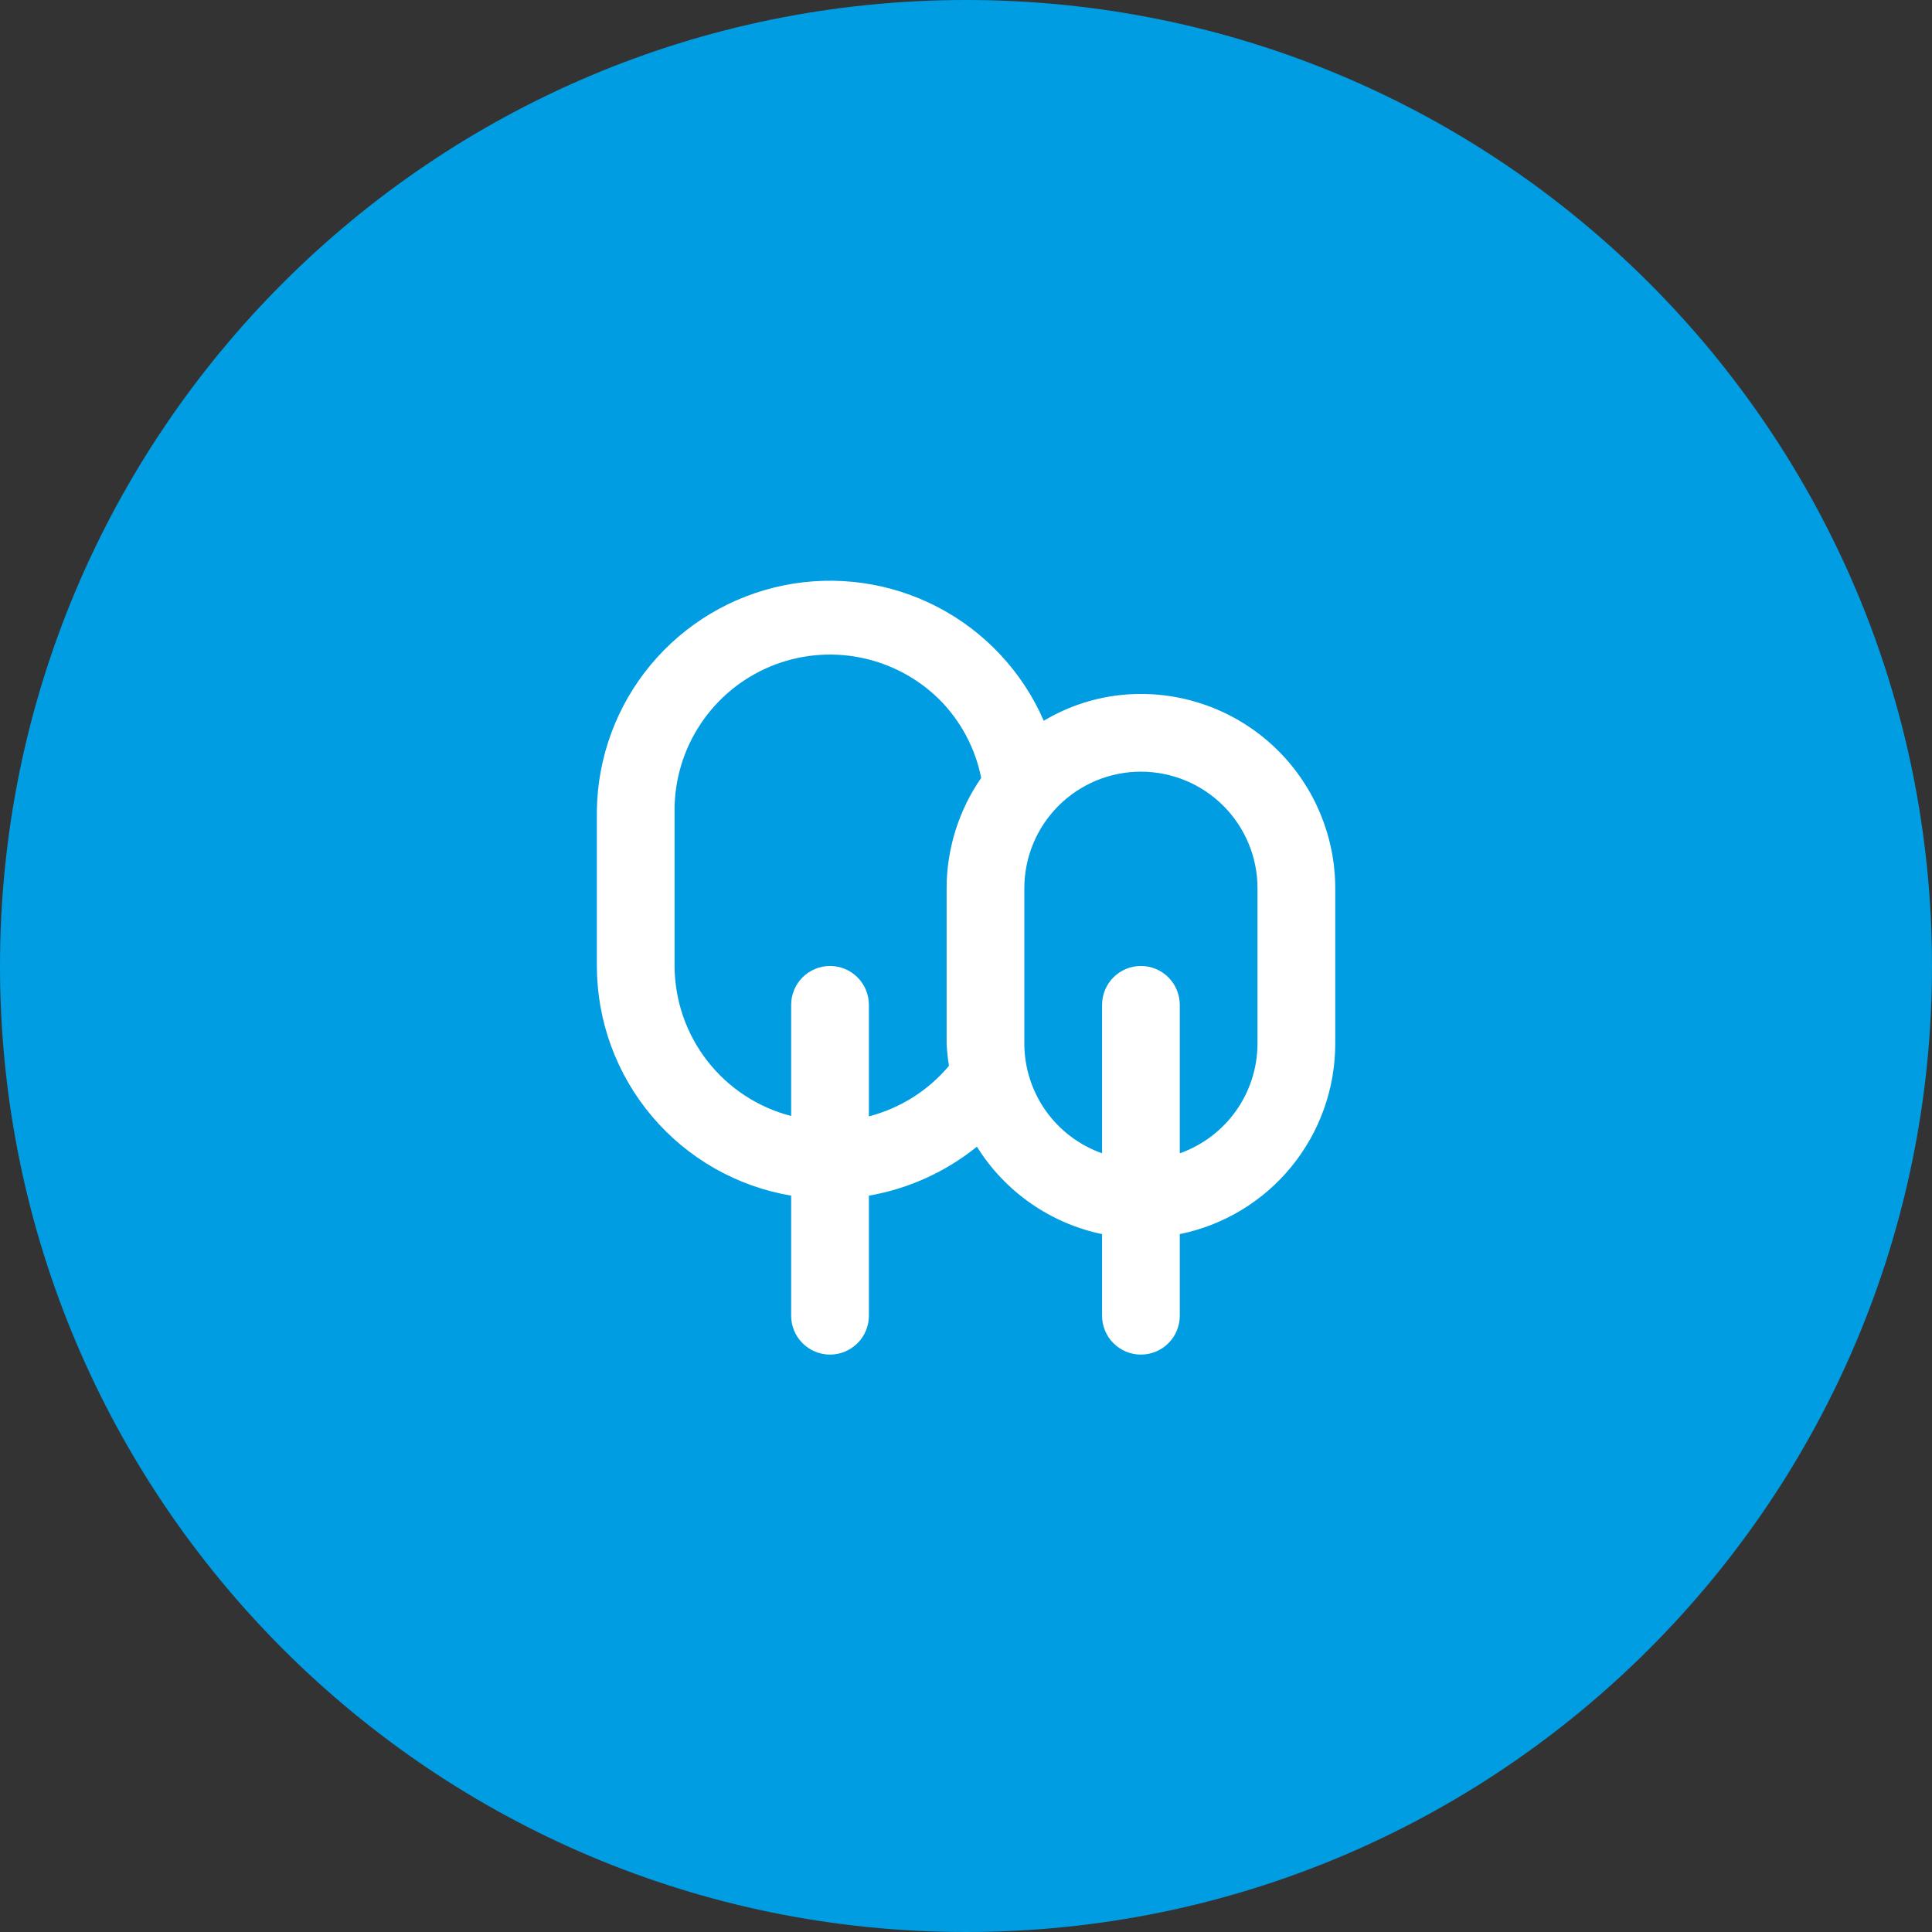 <?xml version="1.0" encoding="UTF-8"?> <svg xmlns="http://www.w3.org/2000/svg" width="58" height="58" viewBox="0 0 58 58" fill="none"><rect x="0" y="0" width="58" height="58" fill="#333333" stroke="none"/><g clip-path="url(#clip0_2602_20)"><path d="M29 58C45.016 58 58 45.016 58 29C58 12.984 45.016 0 29 0C12.984 0 0 12.984 0 29C0 45.016 12.984 58 29 58Z" fill="#009DE2"></path><path d="M34.251 20.833C33.224 20.832 32.216 21.11 31.335 21.638C30.696 20.171 29.573 18.967 28.155 18.227C26.736 17.487 25.107 17.256 23.539 17.571C21.97 17.886 20.557 18.729 19.534 19.959C18.511 21.189 17.941 22.733 17.918 24.333V28.999C17.92 30.652 18.506 32.252 19.574 33.514C20.642 34.776 22.121 35.619 23.751 35.894V39.499C23.751 39.809 23.874 40.106 24.093 40.324C24.312 40.543 24.608 40.666 24.918 40.666C25.227 40.666 25.524 40.543 25.743 40.324C25.962 40.106 26.085 39.809 26.085 39.499V35.894C27.273 35.688 28.389 35.182 29.328 34.424C29.744 35.093 30.292 35.67 30.938 36.121C31.583 36.572 32.314 36.888 33.085 37.049V39.499C33.085 39.809 33.208 40.106 33.426 40.324C33.645 40.543 33.942 40.666 34.251 40.666C34.561 40.666 34.858 40.543 35.076 40.324C35.295 40.106 35.418 39.809 35.418 39.499V37.049C36.736 36.781 37.92 36.065 38.77 35.023C39.62 33.981 40.085 32.678 40.085 31.333V26.666C40.085 25.119 39.47 23.635 38.376 22.541C37.282 21.447 35.798 20.833 34.251 20.833ZM28.418 26.666V31.333C28.429 31.555 28.453 31.777 28.488 31.998C27.864 32.741 27.024 33.271 26.085 33.514V30.166C26.085 29.857 25.962 29.56 25.743 29.341C25.524 29.122 25.227 28.999 24.918 28.999C24.608 28.999 24.312 29.122 24.093 29.341C23.874 29.56 23.751 29.857 23.751 30.166V33.503C22.752 33.245 21.866 32.663 21.233 31.848C20.6 31.033 20.255 30.031 20.251 28.999V24.333C20.248 23.408 20.52 22.504 21.032 21.734C21.544 20.964 22.273 20.363 23.126 20.008C23.98 19.653 24.92 19.56 25.826 19.74C26.733 19.92 27.566 20.365 28.22 21.019C28.851 21.66 29.281 22.471 29.456 23.353C28.782 24.326 28.42 25.482 28.418 26.666ZM37.751 31.333C37.749 32.055 37.524 32.759 37.106 33.348C36.688 33.937 36.099 34.382 35.418 34.623V30.166C35.418 29.857 35.295 29.56 35.076 29.341C34.858 29.122 34.561 28.999 34.251 28.999C33.942 28.999 33.645 29.122 33.426 29.341C33.208 29.56 33.085 29.857 33.085 30.166V34.623C32.404 34.382 31.814 33.937 31.396 33.348C30.979 32.759 30.753 32.055 30.751 31.333V26.666C30.751 25.738 31.12 24.848 31.776 24.191C32.433 23.535 33.323 23.166 34.251 23.166C35.179 23.166 36.07 23.535 36.726 24.191C37.383 24.848 37.751 25.738 37.751 26.666V31.333Z" fill="white"></path></g><defs><clipPath id="clip0_2602_20"><rect width="58" height="58" fill="white"></rect></clipPath></defs></svg> 